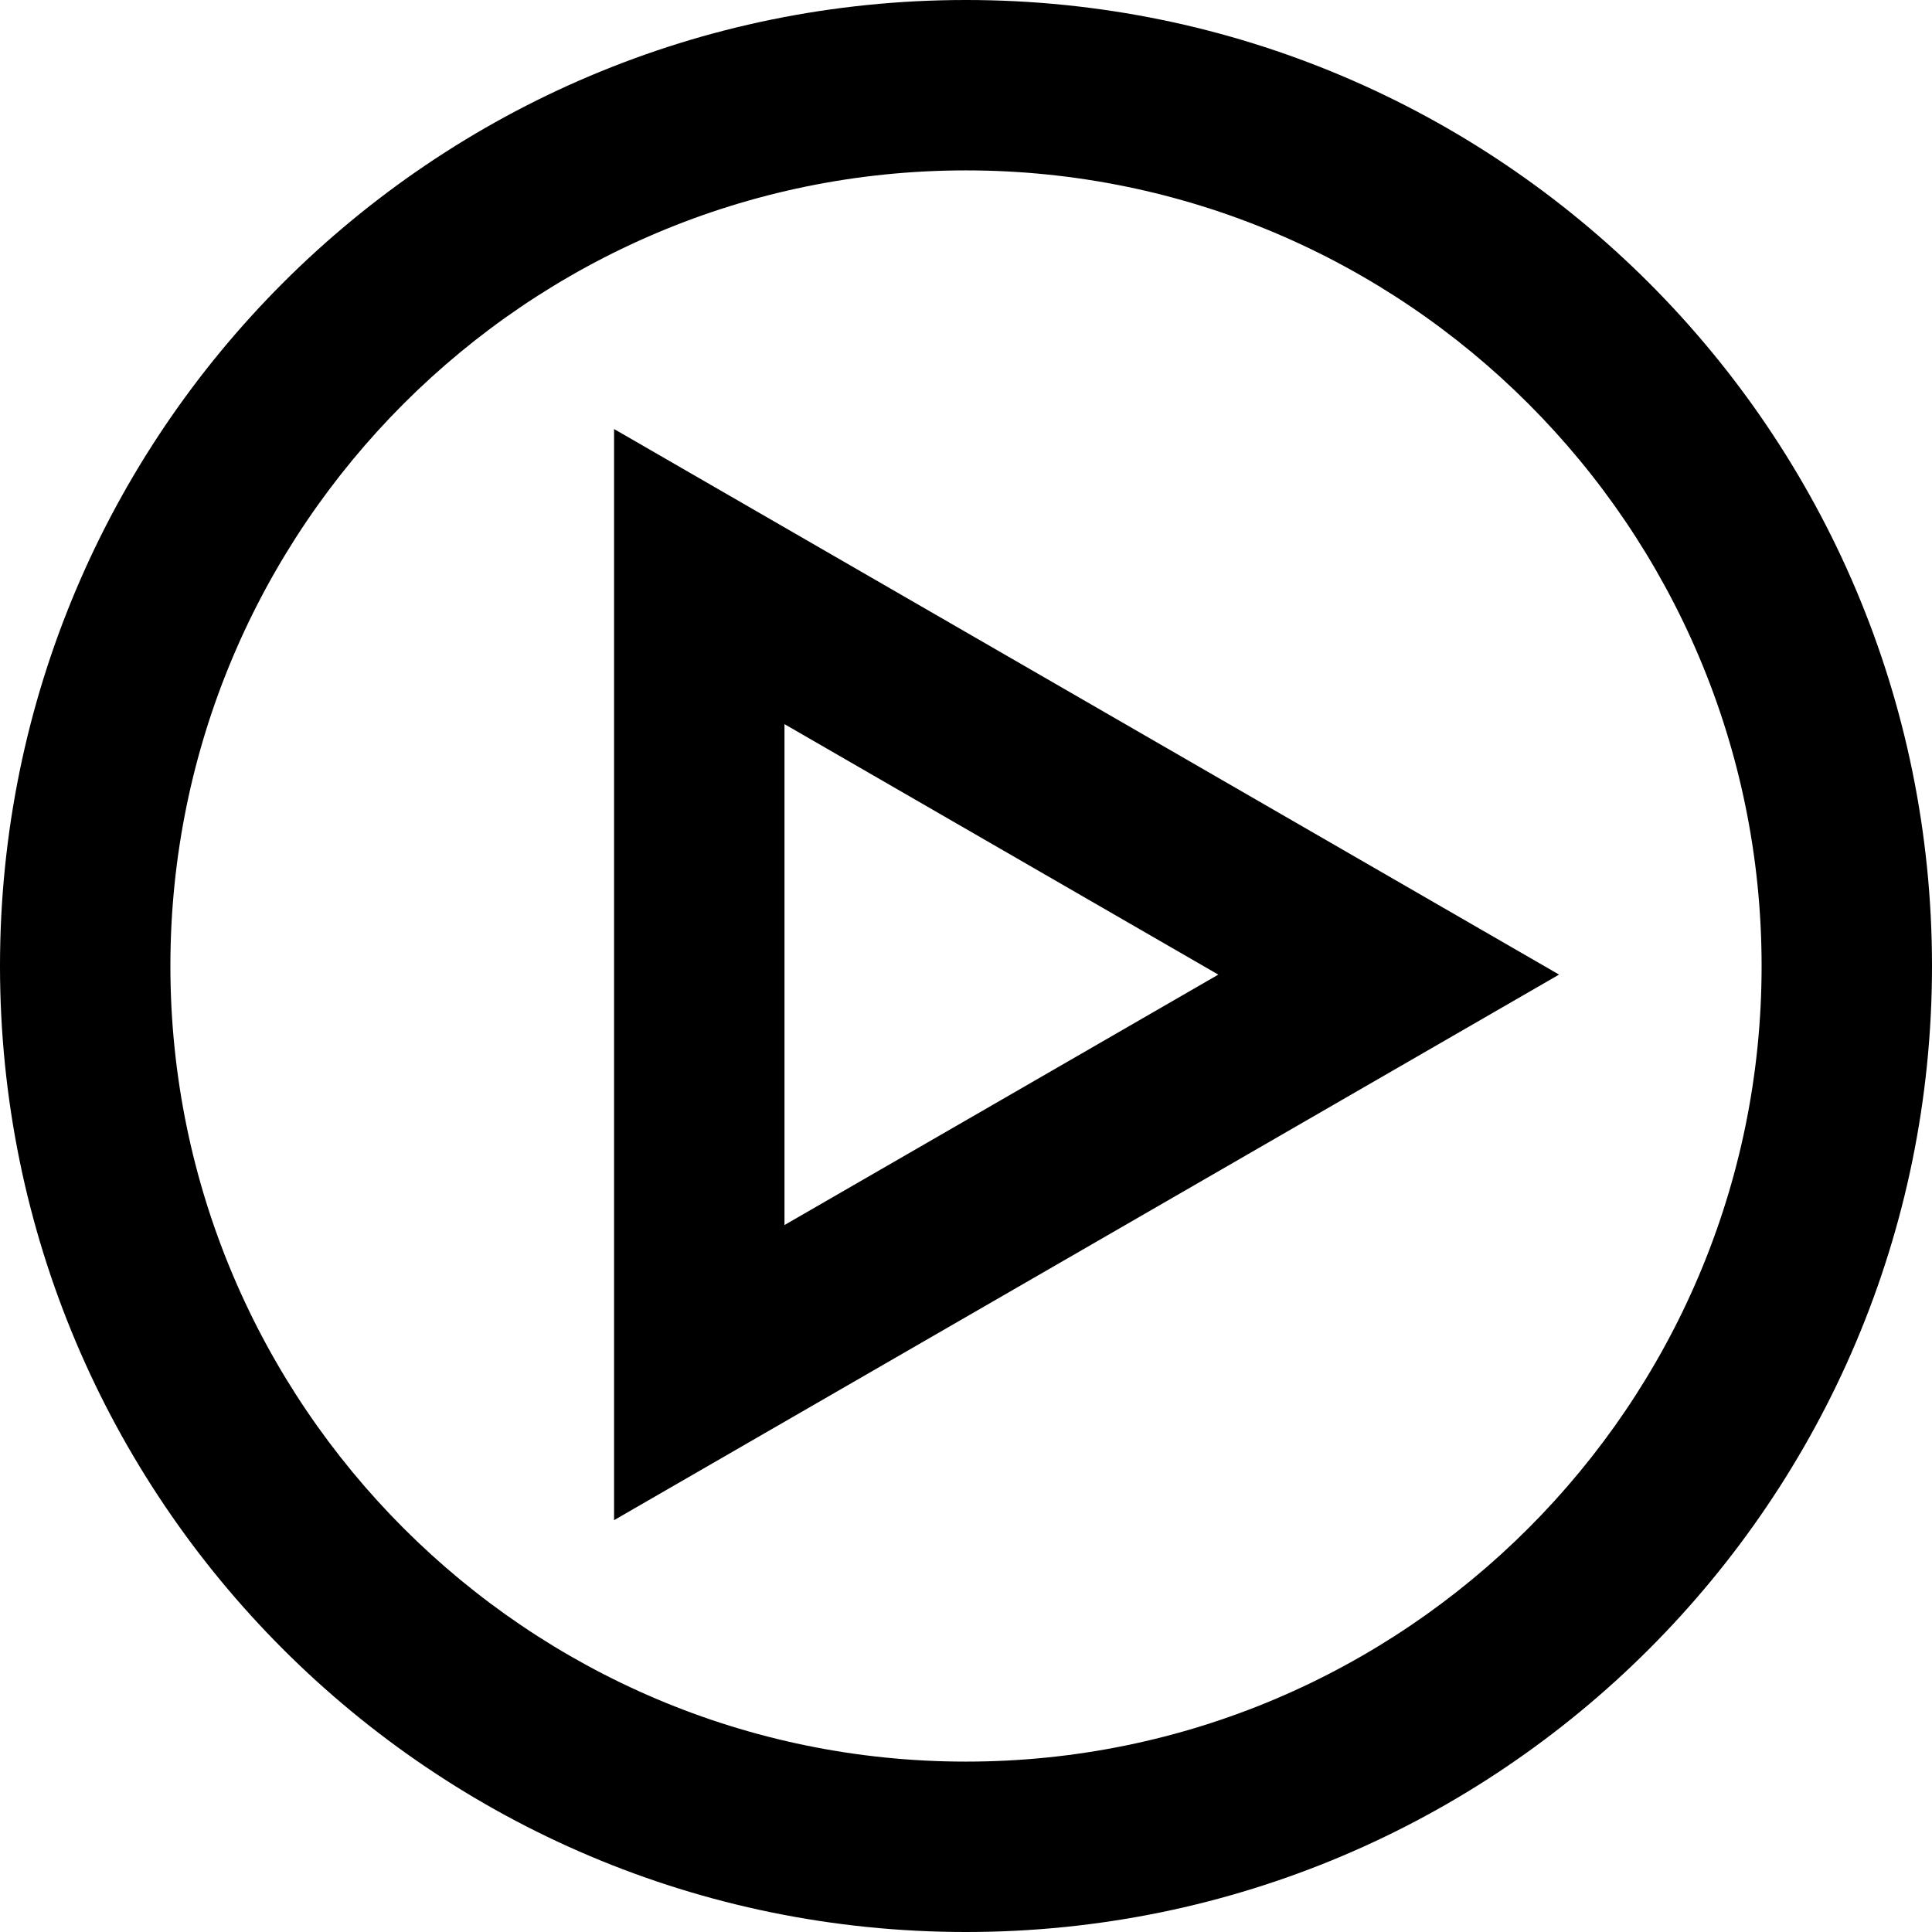 <svg xml:space="preserve" style="enable-background:new 0 0 68.031 68.031;" viewBox="0 0 68.031 68.031" y="0px" x="0px" xmlns:xlink="http://www.w3.org/1999/xlink" xmlns="http://www.w3.org/2000/svg" version="1.1">
<g id="Layer_44">
	<path d="M34.015,68.031c18.786,0,34.016-15.229,34.016-34.016S52.801,0,34.015,0S0,15.229,0,34.016S15.229,68.031,34.015,68.031z
		 M34.015,6c15.448,0,28.016,12.568,28.016,28.016S49.463,62.031,34.015,62.031C18.567,62.031,6,49.463,6,34.016S18.567,6,34.015,6z"></path>
	<path d="M54.899,34.318l-16.638-9.606l-16.638-9.605v19.211v19.211l16.638-9.605L54.899,34.318z M27.624,43.137v-8.819v-8.819
		l7.638,4.41l7.638,4.41l-7.638,4.41L27.624,43.137z"></path>
</g>
<g id="Layer_1">
</g>
</svg>
